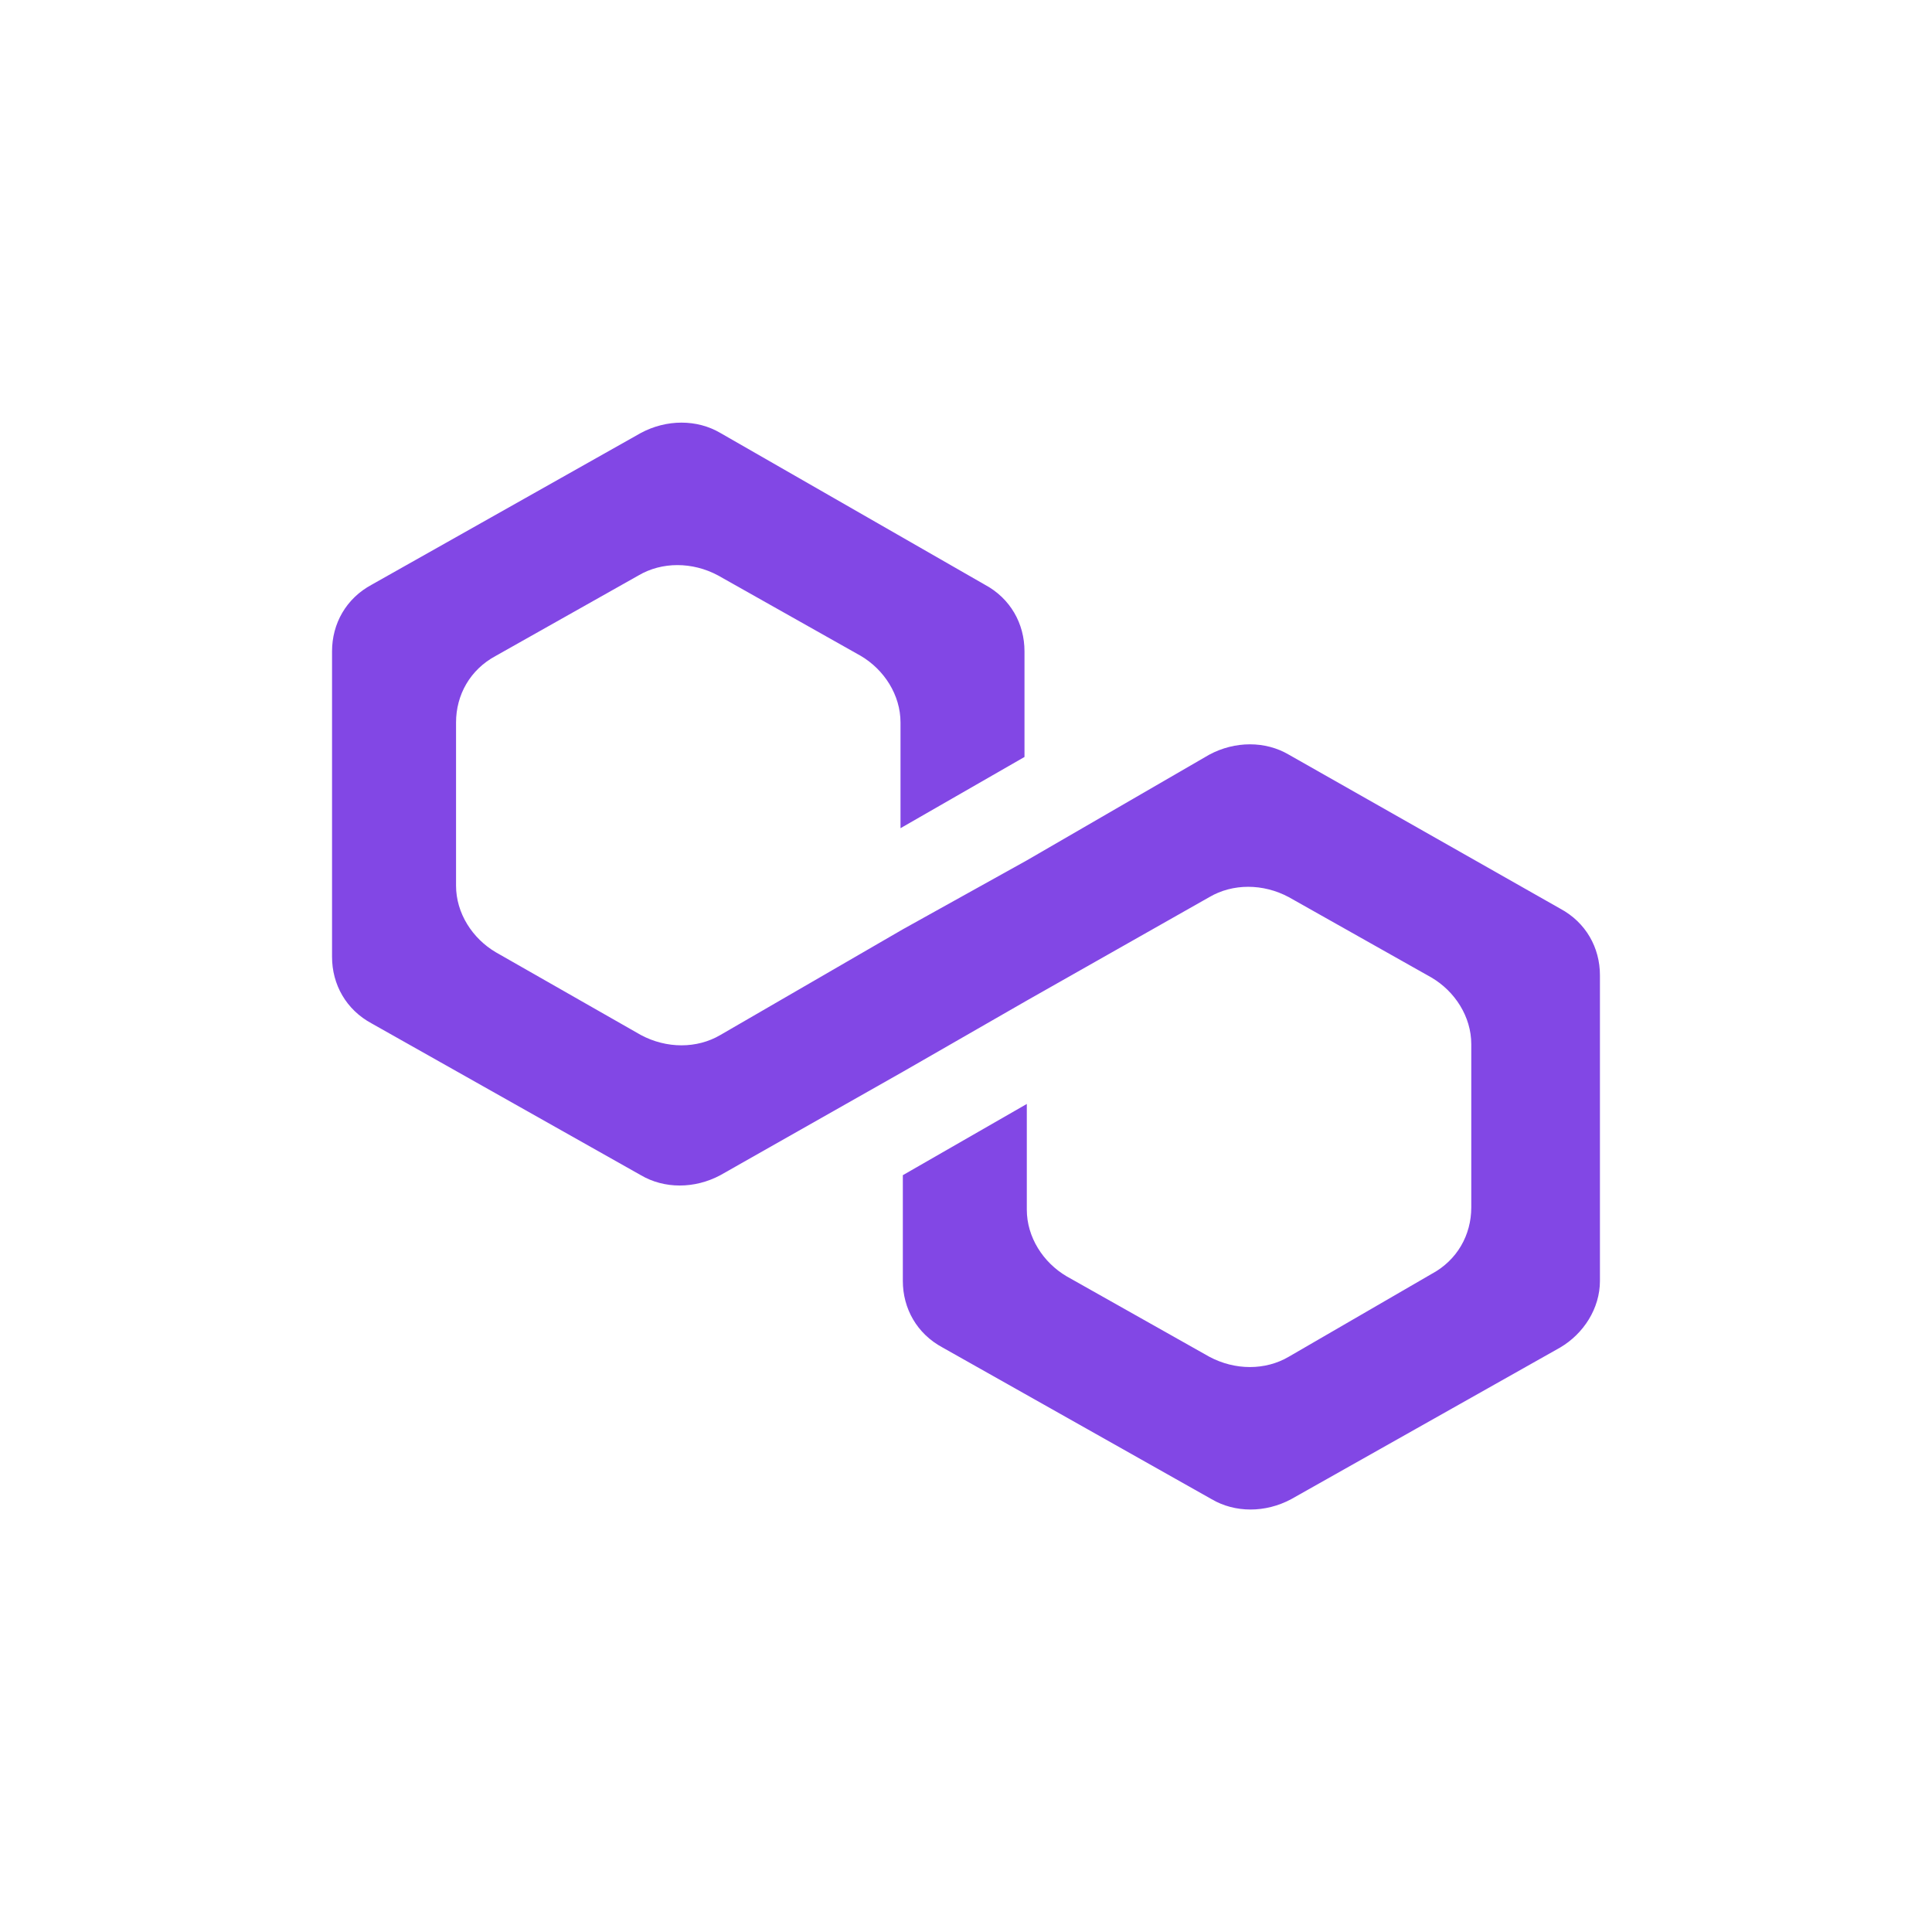 <?xml version="1.0" encoding="utf-8"?>
<!-- Generator: Adobe Illustrator 25.4.1, SVG Export Plug-In . SVG Version: 6.00 Build 0)  -->
<svg version="1.1" id="Ebene_1" xmlns="http://www.w3.org/2000/svg" xmlns:xlink="http://www.w3.org/1999/xlink" x="0px" y="0px"
	 viewBox="0 0 128 128" style="enable-background:new 0 0 128 128;" xml:space="preserve">
<style type="text/css">
	.st0{fill-rule:evenodd;clip-rule:evenodd;fill:#10BB34;}
	.st1{fill:#8DC63F;}
	.st2{fill:#F9E988;}
	.st3{fill:#FFFFFF;}
	.st4{fill:#8BC53F;}
	.st5{fill:#009345;}
	.st6{fill:#58595B;}
	.st7{fill:#21493B;}
	.st8{fill:#00AD4A;}
	.st9{fill:#21325B;}
	.st10{fill:#979695;}
	.st11{fill-rule:evenodd;clip-rule:evenodd;fill:#62A7A5;}
	.st12{fill:#4280A3;}
	.st13{opacity:0.6;}
	.st14{clip-path:url(#SVGID_00000121964077791522453830000009134781138285658250_);fill:#010101;}
	.st15{opacity:0.45;}
	.st16{clip-path:url(#SVGID_00000020388542885185113680000010887602328812713358_);fill:#010101;}
	.st17{opacity:0.8;}
	.st18{clip-path:url(#SVGID_00000012433257968033739340000006726053015135985062_);fill:#010101;}
	.st19{clip-path:url(#SVGID_00000026127117222987831620000008064590703493298339_);fill:#010101;}
	.st20{clip-path:url(#SVGID_00000160881884522146872010000004071211373805784708_);fill:#010101;}
	.st21{fill:#8247E5;}
	.st22{fill:#5A2DA6;}
	.st23{fill-rule:evenodd;clip-rule:evenodd;fill:#D8D8D8;fill-opacity:0;}
	.st24{filter:url(#Adobe_OpacityMaskFilter);}
	.st25{fill-rule:evenodd;clip-rule:evenodd;fill:#FFFFFF;}
	
		.st26{mask:url(#mask-2_00000135679717303252137800000014035162304872917695_);fill-rule:evenodd;clip-rule:evenodd;fill:url(#Fill-1_00000011021868248784556200000011674216618885305013_);fill-opacity:0.4;}
	.st27{filter:url(#Adobe_OpacityMaskFilter_00000111872264676954033770000014673739982835195275_);}
	
		.st28{mask:url(#mask-5_00000036937522075069938510000009758259678805451409_);fill-rule:evenodd;clip-rule:evenodd;fill:url(#Fill-3_00000044173758488330335160000003806250829118750624_);fill-opacity:0.4;}
	.st29{filter:url(#Adobe_OpacityMaskFilter_00000180355996286820987560000013288826839321584774_);}
	
		.st30{mask:url(#mask-8_00000096777092180417649330000008702438132782638746_);fill-rule:evenodd;clip-rule:evenodd;fill:url(#Fill-5_00000141441068658701243960000002247465391867957124_);}
	.st31{filter:url(#Adobe_OpacityMaskFilter_00000024683728802247919650000003354719815755410843_);}
	
		.st32{mask:url(#mask-11_00000047022772896113447550000013942711715736811905_);fill-rule:evenodd;clip-rule:evenodd;fill:url(#Fill-7_00000034770391327887544370000014120234868182950546_);}
	.st33{fill:#87CBC9;}
	.st34{fill:#31383B;}
	.st35{fill:#F9D80D;}
	.st36{fill:#2F3537;}
	.st37{fill:#C7AF19;}
	.st38{fill:#BDA40F;}
	.st39{fill:#2E3537;}
	.st40{fill:#FCDA14;}
	.st41{fill:#43442C;}
	.st42{fill:#6AB4AD;}
	.st43{fill:#BFC344;}
	.st44{fill:#9FCEA1;}
	.st45{fill:#6CB5AD;}
	.st46{fill:#756E22;}
	.st47{fill:#9FCE9F;}
	.st48{fill:#63602D;}
	.st49{fill:#4189C9;}
	.st50{fill:#262F71;}
	.st51{fill:#161F42;}
	.st52{fill:#5C94CE;}
	.st53{fill:#6497D0;}
	.st54{fill:#689AD1;}
	.st55{fill:#4E8FCC;}
	.st56{fill:#5591CD;}
	.st57{fill:#418AC9;}
	.st58{fill:#468CCA;}
	.st59{fill:#488DCA;}
	.st60{fill:#428AC9;}
	.st61{fill:#182144;}
	.st62{fill:#458CCA;}
	.st63{fill:#263154;}
	.st64{fill:#424A7F;}
	.st65{fill:#5A5D76;}
	.st66{fill:#4F668A;}
	.st67{fill:#555A73;}
	.st68{fill:#6D9CD2;}
	.st69{fill:#729FD4;}
	.st70{fill:#78A2D5;}
	.st71{fill:#7DA5D6;}
	.st72{fill:#81A7D8;}
	.st73{fill:#0E1F66;}
	.st74{fill:#699AD1;}
	.st75{fill:#88ABD9;}
	.st76{fill:#3B99FC;}
	.st77{fill:#FF007A;}
	.st78{fill-rule:evenodd;clip-rule:evenodd;fill:#FF007A;}
	.st79{fill-rule:evenodd;clip-rule:evenodd;fill:#FB6706;}
</style>
<path id="polygon" class="st21" d="M85.388,49.998c-1.55-0.913-3.565-0.913-5.269,0l-12.089,7.003
	l-8.214,4.567l-12.089,7.003c-1.55,0.913-3.565,0.913-5.269,0l-9.609-5.481
	c-1.55-0.913-2.635-2.588-2.635-4.415V47.867c0-1.827,0.93-3.501,2.635-4.415l9.454-5.328
	c1.55-0.913,3.565-0.913,5.269,0l9.454,5.328c1.55,0.913,2.635,2.588,2.635,4.415v7.003l8.214-4.719
	v-7.003c0-1.827-0.93-3.502-2.635-4.415L47.727,28.685c-1.55-0.913-3.565-0.913-5.269,0
	L24.634,38.733c-1.705,0.913-2.635,2.588-2.635,4.415v20.248c0,1.827,0.93,3.502,2.635,4.415
	l17.823,10.048c1.55,0.913,3.565,0.913,5.269,0l12.089-6.851l8.214-4.719l12.089-6.851
	c1.55-0.913,3.564-0.913,5.269,0l9.454,5.328c1.55,0.913,2.635,2.588,2.635,4.415v10.809
	c0,1.827-0.93,3.502-2.635,4.415l-9.454,5.481c-1.55,0.913-3.565,0.913-5.269,0l-9.454-5.328
	c-1.55-0.913-2.635-2.588-2.635-4.415v-7.003l-8.214,4.719v7.003c0,1.827,0.93,3.502,2.635,4.415
	l17.823,10.048c1.55,0.913,3.564,0.913,5.269,0l17.823-10.048c1.55-0.913,2.635-2.588,2.635-4.415
	V64.613c0-1.827-0.93-3.501-2.635-4.415L85.388,49.998z"/>
</svg>
